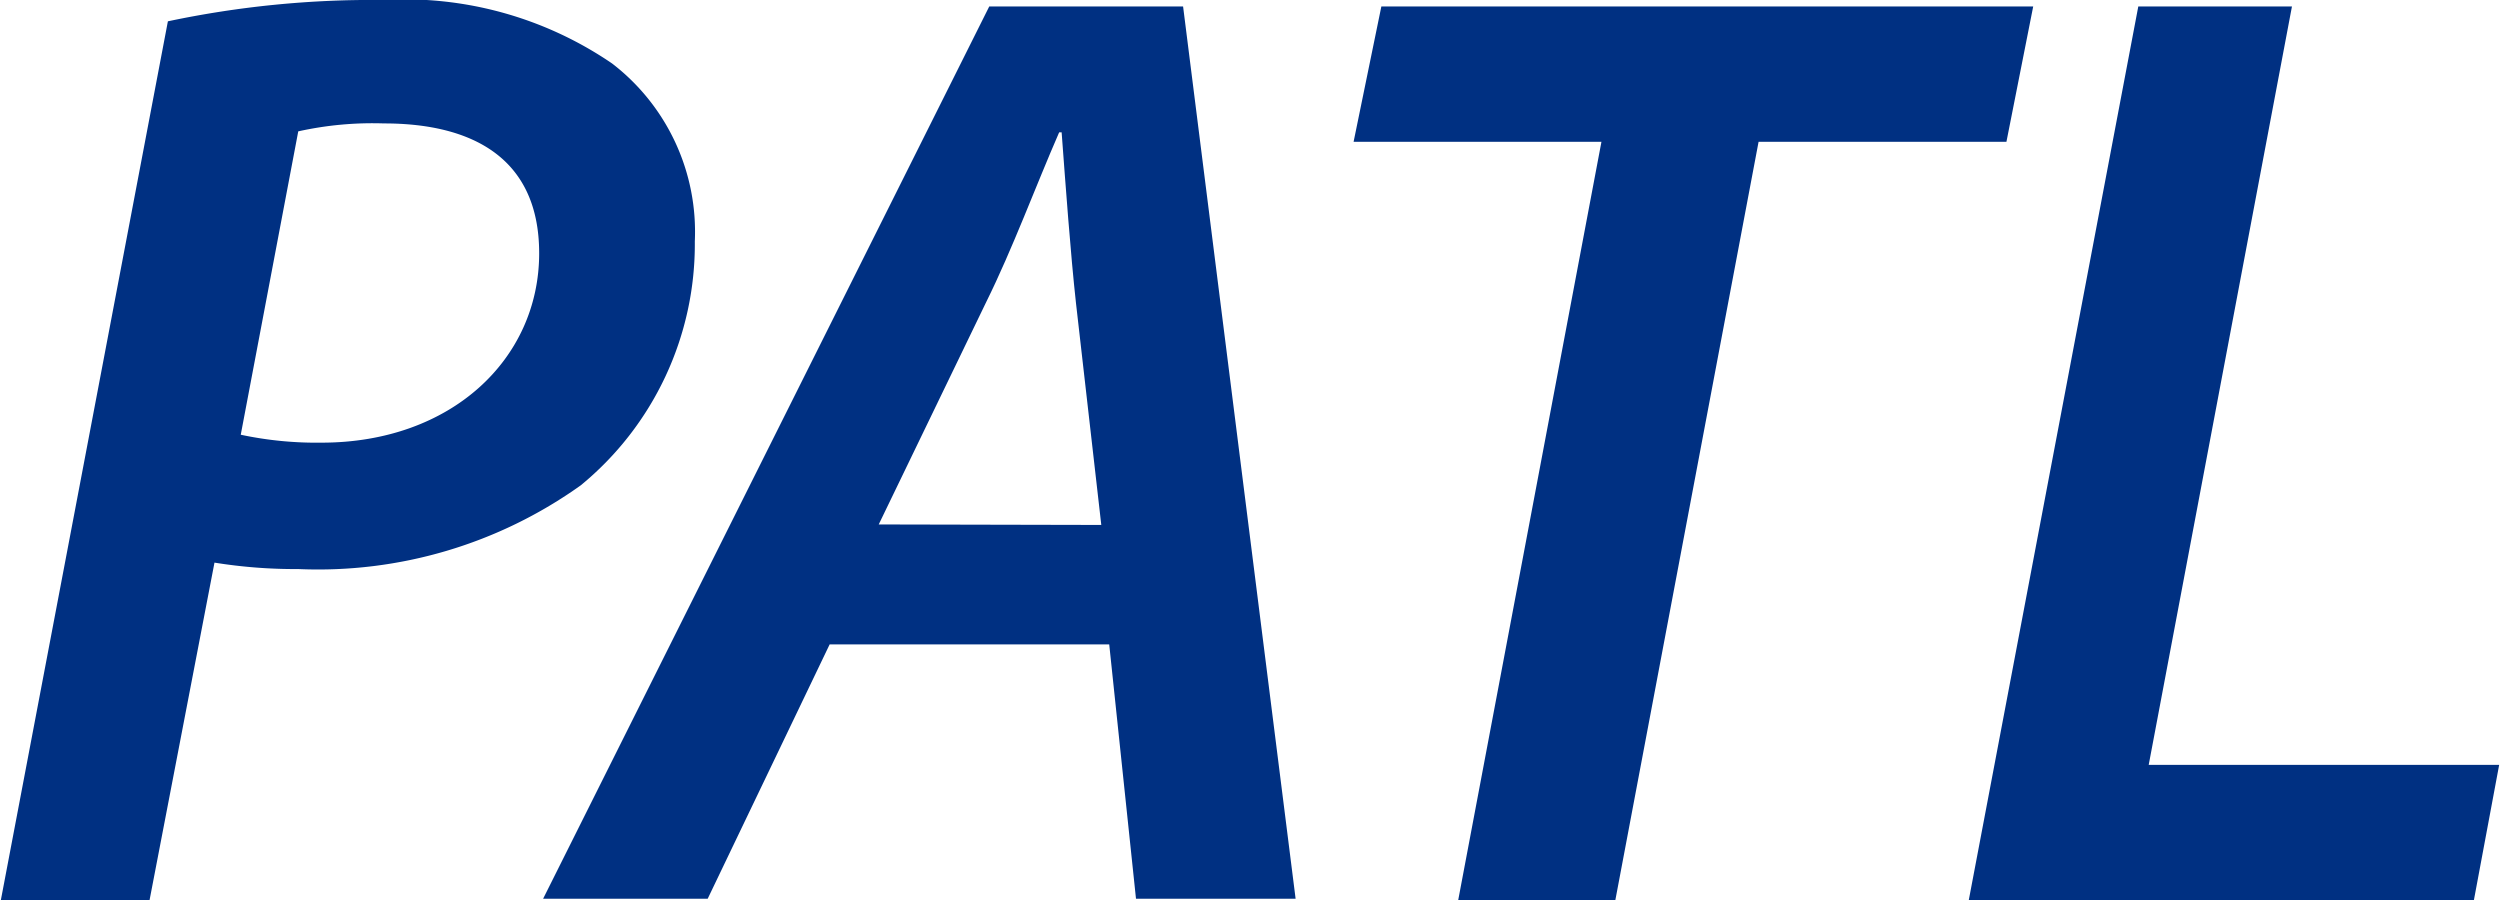 <svg xmlns="http://www.w3.org/2000/svg" width="41.63" height="14.99" viewBox="0 0 50.4 18.16"><defs><style>.cls-1{fill:#003082;}</style></defs><title>patlAsset 16</title><g id="Layer_2" data-name="Layer 2"><g id="PATL"><path class="cls-1" d="M3.37.43A19.91,19.91,0,0,1,7.7,0a7.42,7.42,0,0,1,4.63,1.28A4.28,4.28,0,0,1,14,4.87a6.29,6.29,0,0,1-2.3,4.92A9.12,9.12,0,0,1,6,11.48a10.26,10.26,0,0,1-1.69-.13L3,18.16H0ZM4.84,8.77a7.33,7.33,0,0,0,1.63.16c2.62,0,4.39-1.69,4.39-3.82,0-1.93-1.36-2.62-3.13-2.62A6.92,6.92,0,0,0,6,2.65Z"/><path class="cls-1" d="M16.72,13l-2.46,5.13H10.94l9-18h3.91l2.27,18H22.9L22.36,13Zm5.48-2.41-.51-4.47c-.11-1-.21-2.38-.29-3.45h-.05c-.48,1.1-.94,2.35-1.47,3.42l-2.17,4.49Z"/><path class="cls-1" d="M32.29,2.86h-5L27.85.13H41l-.54,2.73h-5l-2.89,15.3H29.4Z"/><path class="cls-1" d="M43.12.13h3.1l-2.89,15.3H50.4l-.51,2.73H39.7Z"/></g></g></svg>